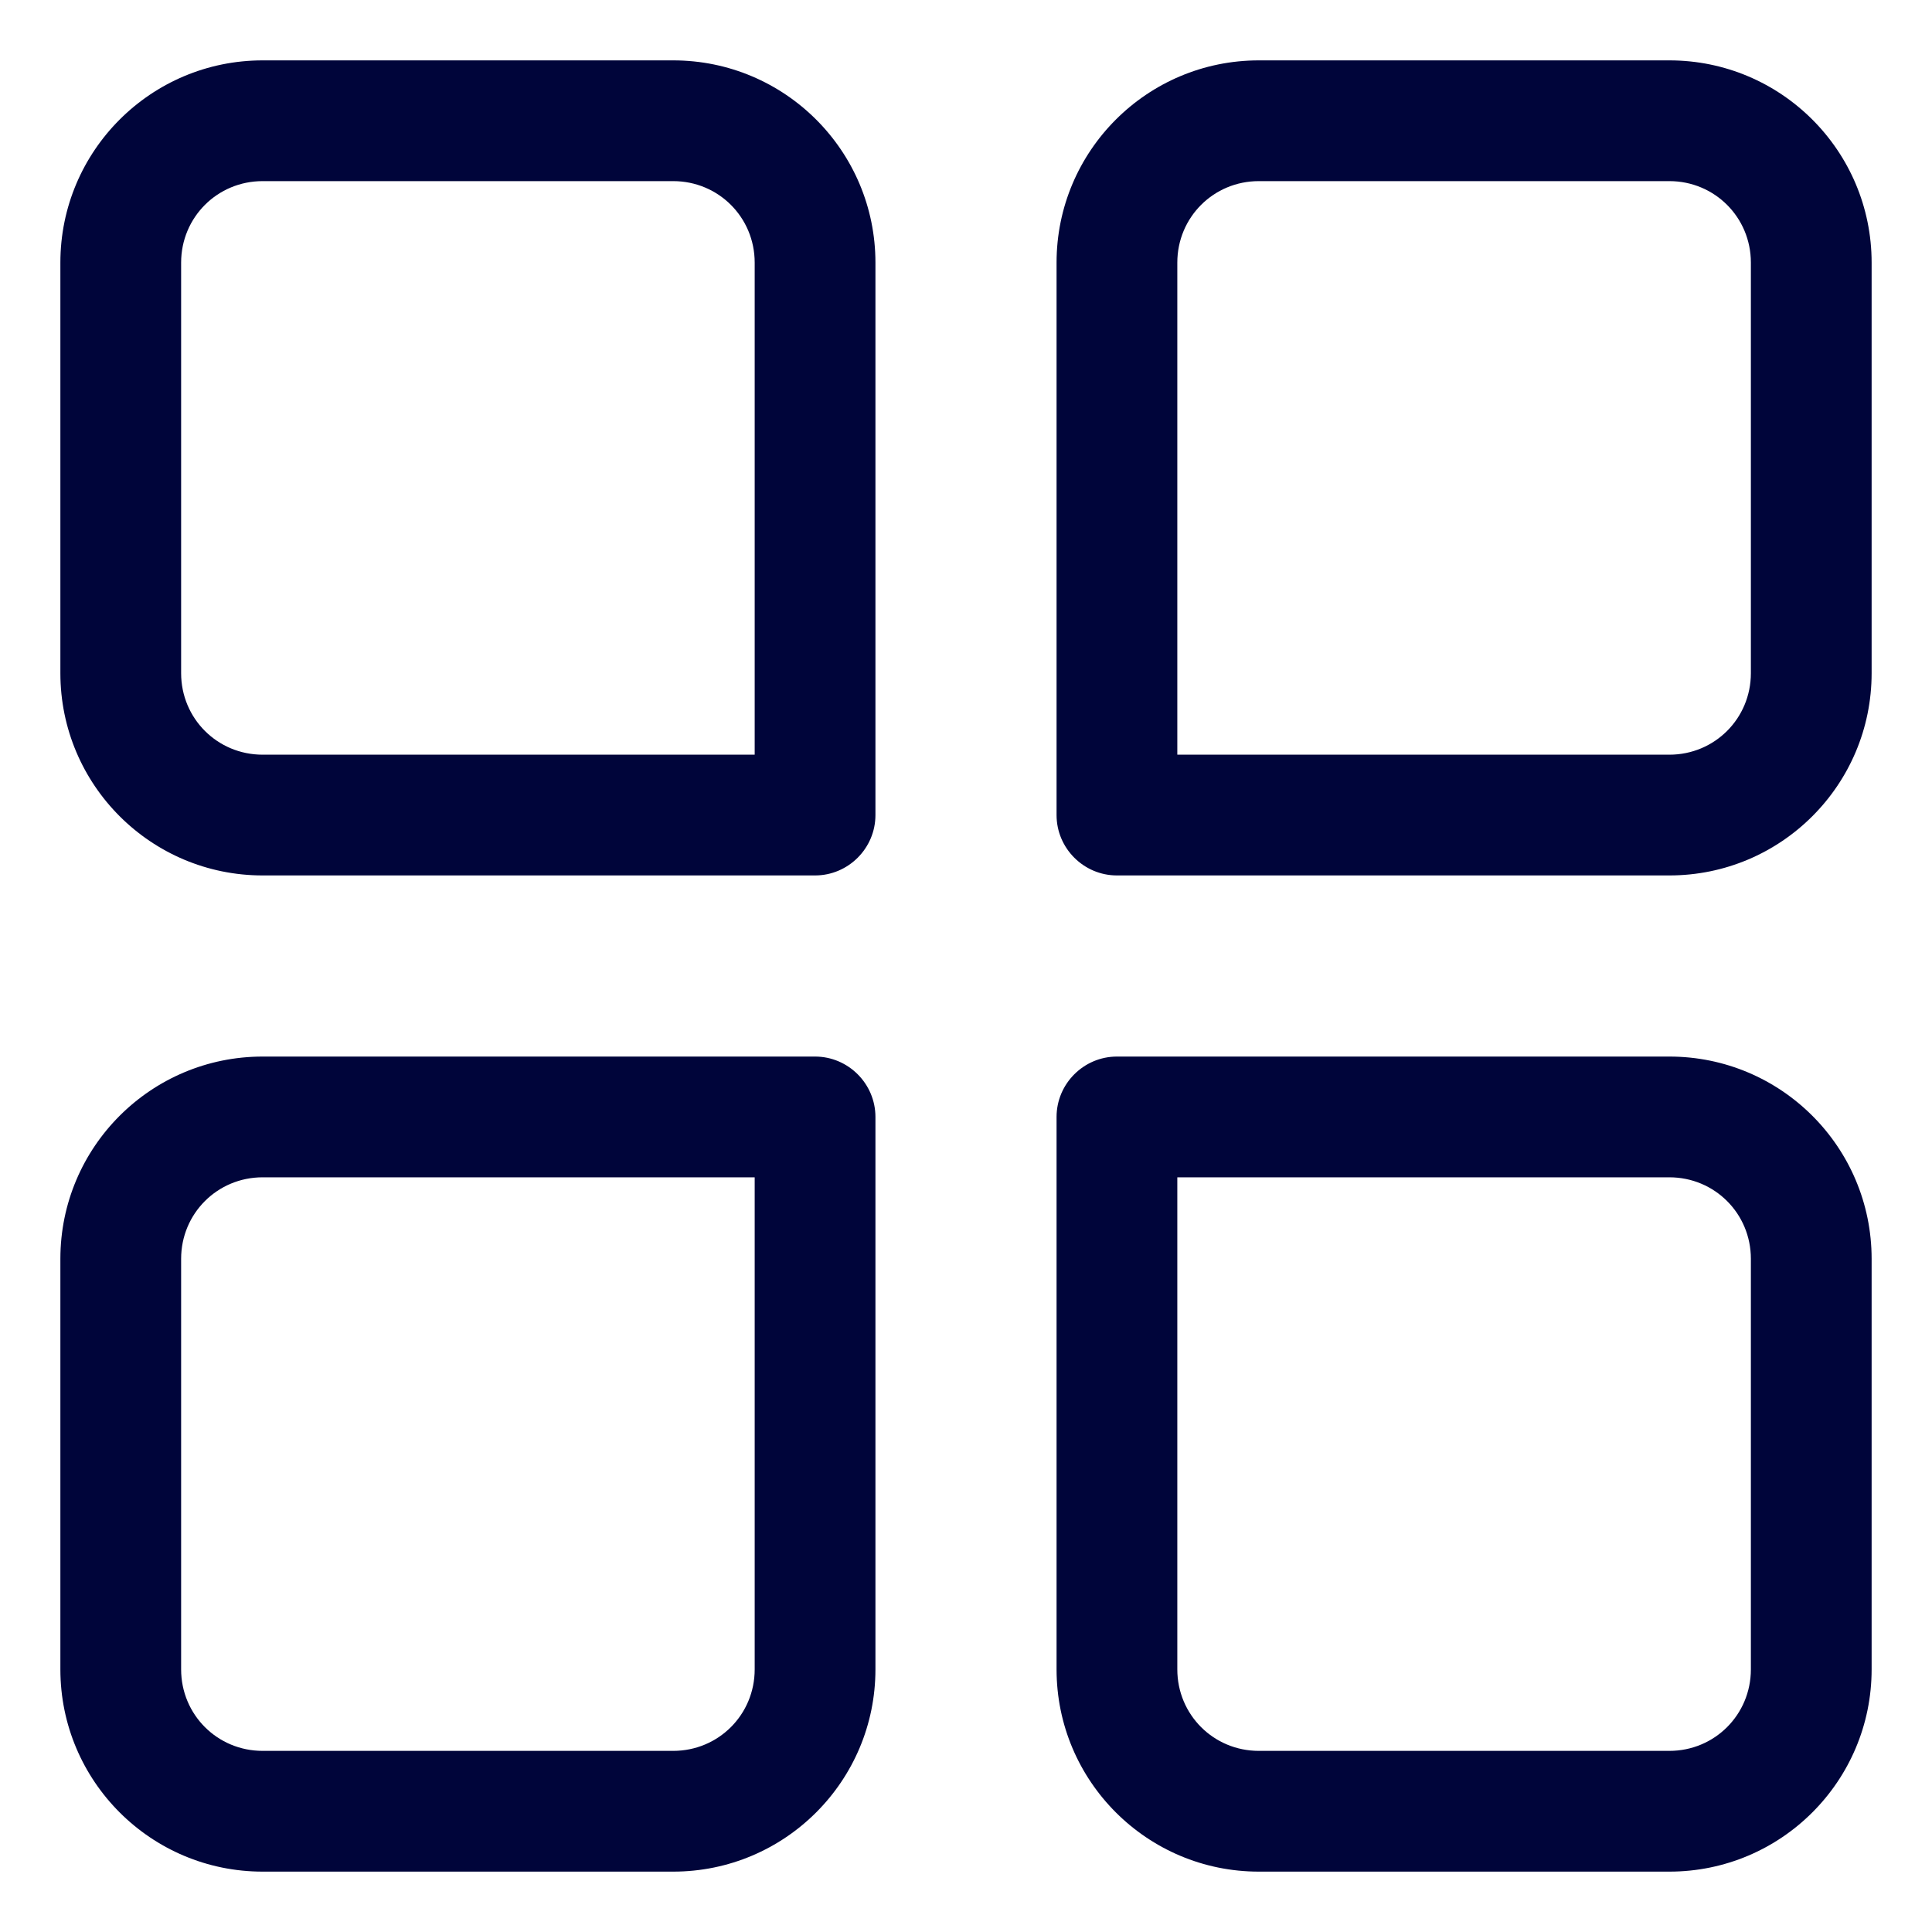 <svg xmlns="http://www.w3.org/2000/svg" xmlns:xlink="http://www.w3.org/1999/xlink" width="512" height="512" x="0" y="0" viewBox="0 0 64 64" style="enable-background:new 0 0 512 512" xml:space="preserve" class=""><g><path d="M55.3 62H41.7C38 62 35 59 35 55.3V37c0-1.1.9-2 2-2h18.3c3.7 0 6.7 3 6.7 6.7v13.6c0 3.7-3 6.7-6.7 6.7zM39 39v16.3c0 1.5 1.2 2.7 2.7 2.7h13.6c1.5 0 2.7-1.2 2.7-2.7V41.7c0-1.5-1.2-2.7-2.7-2.7zM22.3 62H8.7C5 62 2 59 2 55.3V41.7C2 38 5 35 8.7 35H27c1.1 0 2 .9 2 2v18.3c0 3.7-3 6.7-6.7 6.7zM8.7 39C7.2 39 6 40.2 6 41.7v13.6C6 56.8 7.2 58 8.7 58h13.6c1.5 0 2.7-1.2 2.7-2.7V39zM55.3 29H37c-1.1 0-2-.9-2-2V8.7C35 5 38 2 41.7 2h13.6C59 2 62 5 62 8.7v13.6c0 3.7-3 6.7-6.7 6.7zM39 25h16.3c1.5 0 2.7-1.2 2.7-2.7V8.7C58 7.2 56.8 6 55.3 6H41.7C40.2 6 39 7.2 39 8.7zM27 29H8.7C5 29 2 26 2 22.3V8.7C2 5 5 2 8.7 2h13.6C26 2 29 5 29 8.7V27c0 1.1-.9 2-2 2zM8.7 6C7.2 6 6 7.2 6 8.7v13.6C6 23.8 7.2 25 8.7 25H25V8.7C25 7.2 23.8 6 22.3 6z" fill="#00053a" opacity="1" data-original="#000000" class=""></path></g></svg>